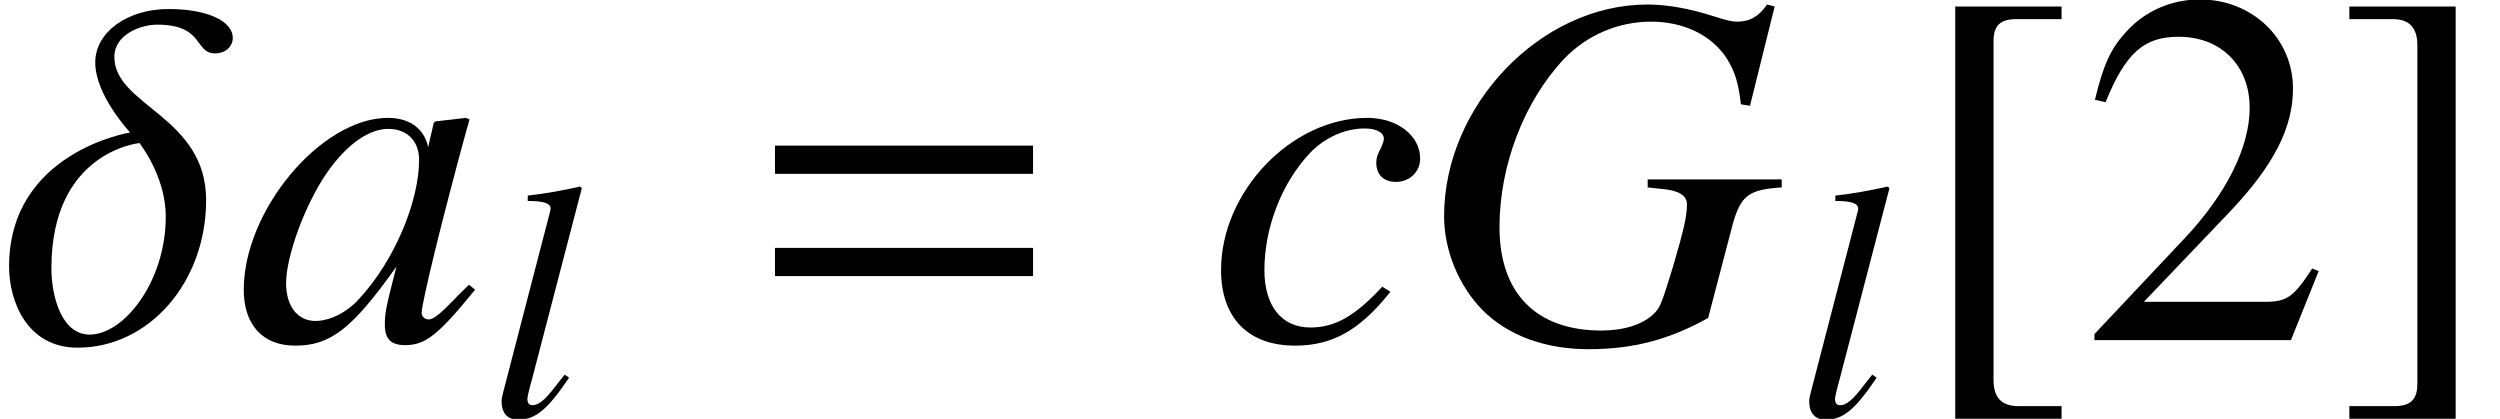 <?xml version='1.0' encoding='UTF-8'?>
<!-- This file was generated by dvisvgm 2.8.2 -->
<svg version='1.1' xmlns='http://www.w3.org/2000/svg' xmlns:xlink='http://www.w3.org/1999/xlink' width='59.09pt' height='9.9pt' viewBox='203.573 84.687 59.09 9.9'>
<defs>
<path id='g8-61' d='M6.837-3.93V-4.597H.738V-3.93H6.837ZM6.837-1.513V-2.18H.738V-1.513H6.837Z'/>
<use id='g4-14' xlink:href='#g1-14' transform='scale(1.5)'/>
<use id='g5-71' xlink:href='#g2-71' transform='scale(1.5)'/>
<use id='g5-97' xlink:href='#g2-97' transform='scale(1.5)'/>
<use id='g5-99' xlink:href='#g2-99' transform='scale(1.5)'/>
<path id='g2-71' d='M5.622-5.257L5.503-5.288C5.368-5.098 5.233-5.018 5.026-5.018C4.947-5.018 4.852-5.042 4.677-5.098C4.28-5.225 3.938-5.288 3.613-5.288C1.937-5.288 .413-3.7 .413-1.953C.413-1.413 .643-.858 1.016-.476C1.421-.071 2.001 .143 2.692 .143C3.391 .143 3.962-.008 4.574-.349L4.963-1.834C5.09-2.279 5.217-2.374 5.733-2.406V-2.533H3.621V-2.406C3.716-2.398 3.819-2.382 3.851-2.382C4.113-2.358 4.24-2.279 4.24-2.136C4.24-1.961 4.192-1.739 4.018-1.151C3.843-.58 3.819-.516 3.724-.421C3.549-.246 3.248-.151 2.89-.151C1.866-.151 1.286-.738 1.286-1.779C1.286-2.755 1.675-3.764 2.303-4.431C2.66-4.804 3.152-5.018 3.676-5.018C4.192-5.018 4.629-4.804 4.867-4.439C4.994-4.232 5.05-4.065 5.09-3.716L5.233-3.692L5.622-5.257Z'/>
<path id='g2-97' d='M3.684-.873C3.565-.754 3.518-.715 3.462-.651C3.224-.405 3.121-.326 3.049-.326C2.986-.326 2.938-.373 2.938-.429C2.938-.588 3.271-1.945 3.645-3.311C3.668-3.391 3.676-3.406 3.692-3.478L3.637-3.502L3.152-3.446L3.128-3.422L3.041-3.041C2.978-3.335 2.747-3.502 2.406-3.502C1.358-3.502 .135-2.049 .135-.794C.135-.238 .437 .087 .945 .087C1.501 .087 1.842-.175 2.541-1.159C2.382-.54 2.358-.437 2.358-.246C2.358-.016 2.454 .079 2.676 .079C2.994 .079 3.192-.071 3.78-.794L3.684-.873ZM2.454-3.327C2.724-3.311 2.898-3.121 2.898-2.843C2.898-2.176 2.501-1.239 1.953-.651C1.763-.437 1.493-.302 1.263-.302C.985-.302 .802-.532 .802-.897C.802-1.326 1.104-2.144 1.445-2.636C1.763-3.097 2.136-3.351 2.454-3.327Z'/>
<path id='g2-99' d='M2.779-.842C2.342-.373 2.033-.199 1.644-.199C1.191-.199 .921-.54 .921-1.104C.921-1.779 1.199-2.485 1.644-2.954C1.874-3.192 2.192-3.335 2.501-3.335C2.684-3.335 2.803-3.271 2.803-3.176C2.803-3.136 2.787-3.097 2.755-3.025C2.7-2.922 2.684-2.866 2.684-2.795C2.684-2.604 2.803-2.493 2.994-2.493C3.208-2.493 3.375-2.652 3.375-2.859C3.375-3.224 3.017-3.502 2.541-3.502C1.35-3.502 .238-2.342 .238-1.104C.238-.349 .667 .087 1.405 .087C1.993 .087 2.43-.159 2.906-.762L2.779-.842Z'/>
<path id='g2-108' d='M1.81-.977C1.739-.889 1.667-.802 1.596-.707C1.342-.373 1.191-.254 1.048-.254C.969-.254 .929-.31 .929-.397C.929-.453 .953-.548 .993-.707C1-.731 1.008-.77 1.016-.786L2.215-5.384L2.176-5.423C1.707-5.32 1.405-5.264 .937-5.209V-5.082C1.318-5.082 1.477-5.026 1.477-4.899C1.477-4.875 1.469-4.828 1.445-4.756L.357-.564C.333-.476 .318-.397 .318-.357C.318-.071 .453 .087 .707 .087C1.12 .087 1.397-.143 1.914-.905L1.81-.977Z'/>
<path id='g1-14' d='M3.668-4.764C3.668-5.01 3.303-5.217 2.652-5.217C2.017-5.217 1.501-4.859 1.501-4.375C1.501-3.851 2.049-3.279 2.049-3.271C2.041-3.271 .143-2.962 .143-1.159C.143-.619 .421 .119 1.223 .119C2.35 .119 3.248-.913 3.248-2.207C3.248-3.526 1.802-3.692 1.802-4.462C1.802-4.82 2.223-4.971 2.477-4.971C3.224-4.971 3.057-4.518 3.391-4.518C3.557-4.518 3.668-4.629 3.668-4.764ZM2.612-1.945C2.612-.921 1.953-.087 1.413-.087C.969-.087 .81-.691 .81-1.135C.81-2.97 2.192-3.105 2.199-3.105C2.199-3.097 2.612-2.589 2.612-1.945Z'/>
<path id='g7-50' d='M5.657-1.632L5.503-1.691C5.062-1.012 4.907-.905 4.371-.905H1.525L3.526-3.001C4.586-4.109 5.05-5.014 5.05-5.943C5.05-7.134 4.085-8.052 2.847-8.052C2.192-8.052 1.572-7.789 1.131-7.313C.75-6.908 .572-6.527 .369-5.681L.619-5.622C1.096-6.789 1.525-7.17 2.346-7.17C3.347-7.17 4.026-6.491 4.026-5.491C4.026-4.562 3.478-3.454 2.477-2.394L.357-.143V0H5.002L5.657-1.632Z'/>
<path id='g7-91' d='M3.561 1.56H2.537C2.144 1.56 1.953 1.358 1.953 .941V-7.063C1.953-7.432 2.108-7.587 2.489-7.587H3.561V-7.885H1.048V1.858H3.561V1.56Z'/>
<path id='g7-93' d='M.405 1.56V1.858H2.918V-7.885H.405V-7.587H1.429C1.822-7.587 2.013-7.385 2.013-6.968V1.036C2.013 1.405 1.846 1.56 1.477 1.56H.405Z'/>
</defs>
<g id='page1'>
<use x='203.573' y='92.726' xlink:href='#g4-14'/>
<use x='209.132' y='92.726' xlink:href='#g5-97'/>
<use x='215.11' y='94.519' xlink:href='#g2-108'/>
<use x='221.153' y='92.726' xlink:href='#g8-61'/>
<use x='232.077' y='92.726' xlink:href='#g5-99'/>
<use x='237.086' y='92.726' xlink:href='#g5-71'/>
<use x='246.017' y='94.519' xlink:href='#g2-108'/>
<use x='248.739' y='92.726' xlink:href='#g7-91'/>
<use x='252.72' y='92.726' xlink:href='#g7-50'/>
<use x='258.697' y='92.726' xlink:href='#g7-93'/>
</g>
</svg>